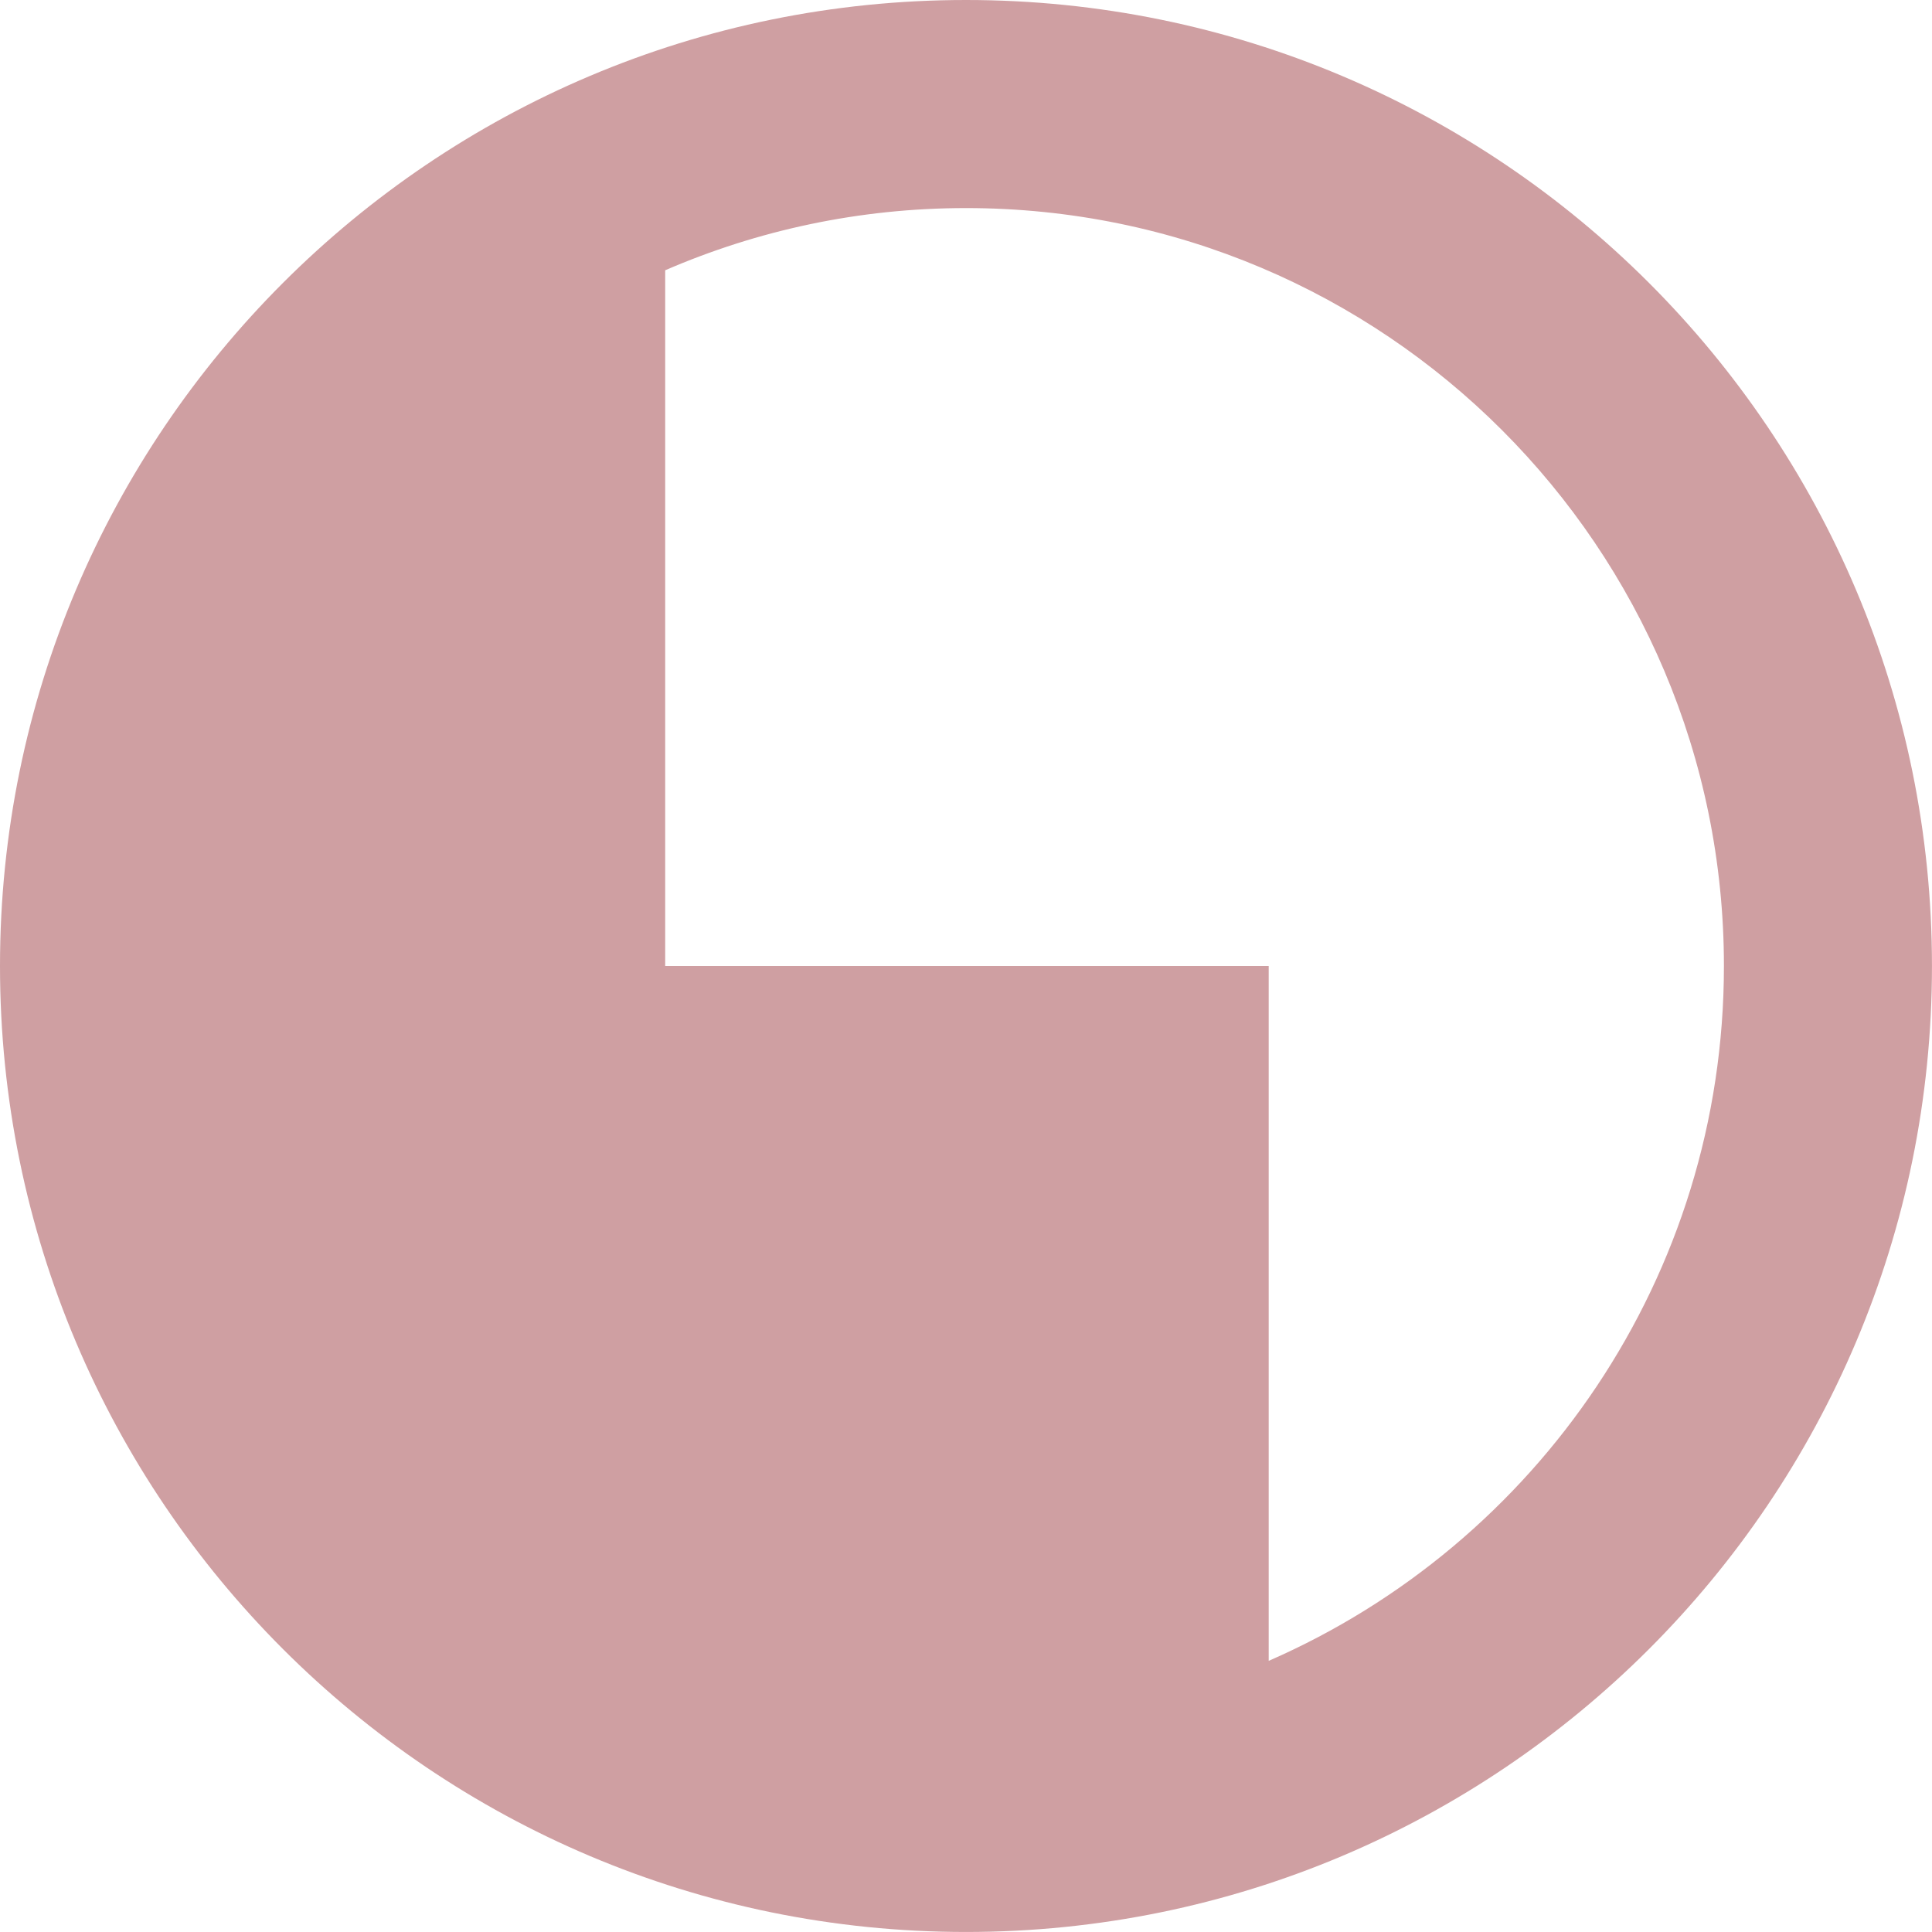 <svg viewBox="0 0 602.61 602.61" xmlns="http://www.w3.org/2000/svg" data-sanitized-data-name="Laag 4" data-name="Laag 4" id="Laag_4">
  <defs>
    <style>
      .cls-1 {
        fill: #cf9fa2;
        stroke-width: 0px;
      }
    </style>
  </defs>
  <path d="M301.3,0C134.9,0,0,134.9,0,301.3s134.9,301.3,301.3,301.3,301.3-134.9,301.3-301.3S467.71,0,301.3,0ZM395.72,518.04v-216.73h-188.24V84.3c28.77-12.46,60.48-19.4,93.83-19.4,130.56,0,236.4,105.84,236.4,236.4,0,96.98-58.43,180.28-141.98,216.73Z" class="cls-1"></path>
</svg>